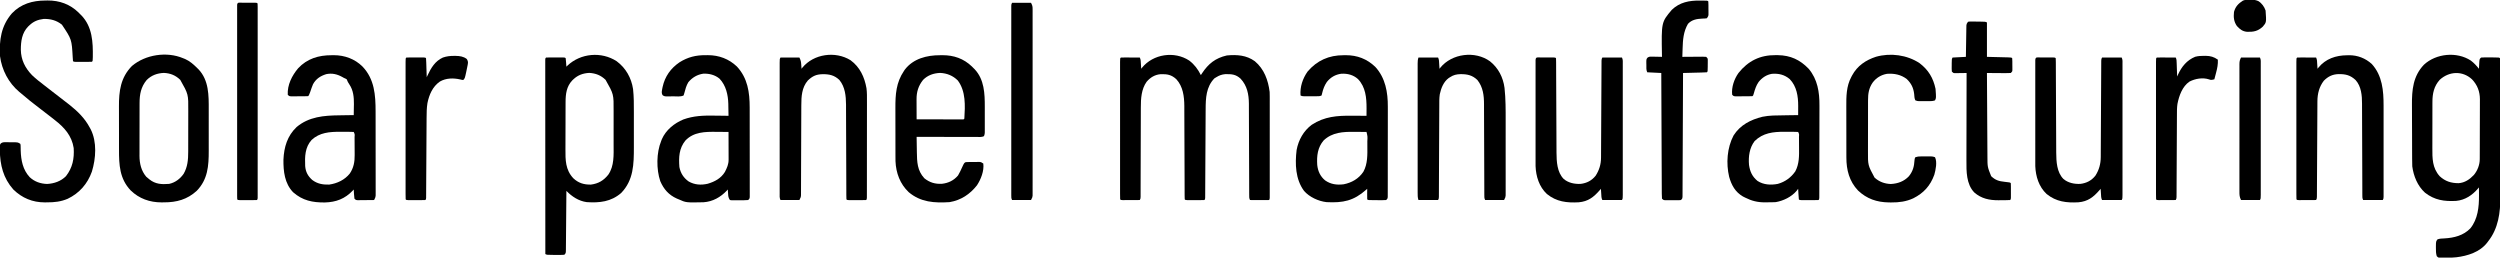 <?xml version="1.0" encoding="UTF-8"?>
<svg version="1.1" xmlns="http://www.w3.org/2000/svg" width="3562" height="367">
<path d="M0 0 C7.51 5.72 12.411 12.361 16.625 20.75 C17.182 19.893 17.739 19.036 18.312 18.152 C27.278 4.599 37.282 -3.506 53.625 -7.25 C67.978 -8.6 81.546 -7.69 93.535 1.004 C106.776 12.067 112.541 27.965 114.625 44.75 C114.711 46.963 114.751 49.179 114.752 51.394 C114.755 52.689 114.758 53.985 114.761 55.319 C114.759 56.738 114.757 58.156 114.754 59.574 C114.756 61.081 114.758 62.587 114.76 64.094 C114.764 68.17 114.763 72.246 114.759 76.322 C114.757 80.588 114.759 84.855 114.761 89.121 C114.763 96.278 114.76 103.435 114.755 110.592 C114.75 118.876 114.752 127.159 114.757 135.443 C114.762 142.555 114.762 149.667 114.76 156.779 C114.758 161.027 114.758 165.275 114.761 169.523 C114.764 173.511 114.762 177.498 114.756 181.486 C114.755 182.953 114.755 184.42 114.758 185.887 C114.76 187.881 114.756 189.874 114.752 191.868 C114.751 193.546 114.751 193.546 114.751 195.257 C114.625 197.75 114.625 197.75 113.625 198.75 C111.625 198.838 109.623 198.857 107.621 198.848 C106.406 198.844 105.191 198.841 103.939 198.838 C102.66 198.83 101.381 198.821 100.062 198.812 C98.779 198.808 97.496 198.803 96.174 198.799 C92.991 198.787 89.808 198.771 86.625 198.75 C85.289 196.079 85.494 194.04 85.487 191.048 C85.482 189.834 85.476 188.62 85.47 187.369 C85.469 186.016 85.468 184.664 85.467 183.311 C85.463 181.892 85.457 180.473 85.452 179.053 C85.441 175.991 85.432 172.929 85.426 169.867 C85.415 165.016 85.395 160.165 85.373 155.314 C85.311 141.517 85.257 127.72 85.224 113.923 C85.205 106.308 85.176 98.692 85.136 91.077 C85.115 87.05 85.099 83.023 85.097 78.996 C85.095 75.199 85.079 71.402 85.052 67.605 C85.042 65.566 85.046 63.526 85.051 61.486 C84.931 48.119 82.588 35.904 73.25 25.875 C66.39 19.584 60.441 19.205 51.297 19.395 C46.396 19.869 42.773 21.154 38.625 23.75 C37.295 24.554 37.295 24.554 35.938 25.375 C24.026 37.608 23.487 53.607 23.436 69.677 C23.428 71.076 23.419 72.475 23.41 73.873 C23.392 76.87 23.377 79.866 23.365 82.863 C23.344 87.598 23.317 92.333 23.288 97.068 C23.223 107.964 23.167 118.859 23.112 129.755 C23.061 139.763 23.008 149.771 22.947 159.779 C22.919 164.49 22.895 169.201 22.876 173.913 C22.862 176.833 22.845 179.754 22.826 182.674 C22.815 184.684 22.808 186.693 22.802 188.703 C22.793 189.888 22.785 191.072 22.776 192.293 C22.771 193.329 22.766 194.364 22.761 195.432 C22.625 197.75 22.625 197.75 21.625 198.75 C19.637 198.85 17.646 198.881 15.656 198.883 C14.446 198.884 13.235 198.885 11.988 198.887 C10.713 198.883 9.439 198.879 8.125 198.875 C6.213 198.881 6.213 198.881 4.262 198.887 C2.446 198.885 2.446 198.885 0.594 198.883 C-0.526 198.882 -1.645 198.881 -2.799 198.879 C-5.375 198.75 -5.375 198.75 -6.375 197.75 C-6.477 195.921 -6.509 194.089 -6.513 192.257 C-6.518 191.064 -6.524 189.872 -6.53 188.643 C-6.531 187.308 -6.532 185.974 -6.533 184.64 C-6.537 183.244 -6.543 181.848 -6.548 180.451 C-6.559 177.436 -6.568 174.42 -6.574 171.404 C-6.585 166.624 -6.605 161.844 -6.627 157.064 C-6.689 143.468 -6.743 129.871 -6.776 116.275 C-6.795 108.772 -6.824 101.27 -6.864 93.767 C-6.885 89.801 -6.901 85.834 -6.903 81.868 C-6.905 78.124 -6.921 74.381 -6.948 70.637 C-6.958 68.631 -6.954 66.625 -6.949 64.619 C-7.072 51.058 -8.824 36.952 -18.367 26.586 C-25.329 20.202 -31.298 19.193 -40.637 19.434 C-48.903 20.133 -55.331 23.996 -60.711 30.32 C-68.156 40.743 -68.968 54.397 -68.905 66.732 C-68.912 68.159 -68.921 69.587 -68.931 71.014 C-68.955 74.838 -68.954 78.661 -68.95 82.485 C-68.949 86.502 -68.972 90.52 -68.992 94.537 C-69.027 102.124 -69.044 109.711 -69.052 117.298 C-69.065 128.461 -69.103 139.623 -69.146 150.786 C-69.149 151.605 -69.152 152.424 -69.156 153.267 C-69.162 154.899 -69.168 156.53 -69.175 158.162 C-69.193 162.939 -69.204 167.716 -69.209 172.494 C-69.213 175.452 -69.22 178.411 -69.229 181.37 C-69.232 182.745 -69.233 184.119 -69.232 185.494 C-69.232 187.365 -69.237 189.235 -69.244 191.106 C-69.245 192.154 -69.246 193.202 -69.248 194.281 C-69.375 196.75 -69.375 196.75 -70.375 198.75 C-74.854 198.779 -79.333 198.797 -83.812 198.812 C-85.092 198.821 -86.371 198.829 -87.689 198.838 C-88.904 198.841 -90.119 198.844 -91.371 198.848 C-93.06 198.856 -93.06 198.856 -94.783 198.864 C-97.375 198.75 -97.375 198.75 -98.375 197.75 C-98.475 195.16 -98.509 192.596 -98.502 190.006 C-98.504 189.185 -98.505 188.364 -98.507 187.518 C-98.511 184.746 -98.508 181.973 -98.504 179.201 C-98.506 177.222 -98.508 175.244 -98.51 173.265 C-98.514 167.874 -98.512 162.484 -98.509 157.094 C-98.507 151.466 -98.509 145.838 -98.511 140.211 C-98.513 130.758 -98.51 121.306 -98.505 111.853 C-98.5 100.908 -98.502 89.962 -98.507 79.016 C-98.512 69.637 -98.512 60.258 -98.51 50.879 C-98.508 45.269 -98.508 39.659 -98.511 34.05 C-98.514 28.777 -98.512 23.504 -98.506 18.232 C-98.505 16.29 -98.505 14.349 -98.508 12.408 C-98.51 9.77 -98.507 7.132 -98.502 4.494 C-98.505 3.327 -98.505 3.327 -98.509 2.135 C-98.489 -3.136 -98.489 -3.136 -97.375 -4.25 C-95.375 -4.338 -93.373 -4.357 -91.371 -4.348 C-90.156 -4.344 -88.941 -4.341 -87.689 -4.338 C-86.41 -4.33 -85.131 -4.321 -83.812 -4.312 C-82.529 -4.308 -81.246 -4.303 -79.924 -4.299 C-76.741 -4.287 -73.558 -4.271 -70.375 -4.25 C-68.894 -1.288 -69.022 1.585 -68.812 4.875 C-68.687 6.797 -68.687 6.797 -68.559 8.758 C-68.498 9.745 -68.437 10.733 -68.375 11.75 C-67.997 11.254 -67.62 10.757 -67.23 10.246 C-51.347 -9.357 -21.131 -13.844 0 0 Z " fill="#000000" transform="translate(1694.375,86.25)"/>
<path d="M0 0 C4.506 3.394 8.152 7.322 11.625 11.75 C11.698 10.269 11.698 10.269 11.773 8.758 C11.848 7.476 11.923 6.195 12 4.875 C12.07 3.599 12.139 2.323 12.211 1.008 C12.625 -2.25 12.625 -2.25 14.625 -4.25 C17.223 -4.493 17.223 -4.493 20.473 -4.48 C21.635 -4.479 22.797 -4.477 23.994 -4.475 C25.213 -4.462 26.432 -4.45 27.688 -4.438 C29.522 -4.437 29.522 -4.437 31.393 -4.436 C40.485 -4.39 40.485 -4.39 41.625 -3.25 C41.732 -0.513 41.773 2.198 41.772 4.936 C41.776 5.805 41.78 6.673 41.783 7.569 C41.794 10.504 41.798 13.439 41.802 16.374 C41.808 18.47 41.815 20.566 41.822 22.662 C41.843 29.573 41.853 36.484 41.863 43.395 C41.867 45.775 41.871 48.156 41.876 50.537 C41.895 61.738 41.909 72.939 41.917 84.14 C41.927 97.043 41.953 109.945 41.994 122.848 C42.024 132.831 42.039 142.814 42.042 152.798 C42.044 158.753 42.053 164.708 42.078 170.664 C42.102 176.284 42.106 181.903 42.096 187.523 C42.095 189.571 42.101 191.619 42.115 193.666 C42.261 216.45 39.29 239.393 24.625 257.75 C23.919 258.699 23.919 258.699 23.199 259.668 C12.778 272.966 -4.414 278.327 -20.59 280.305 C-25.807 280.845 -31.008 281.044 -36.25 281.125 C-37.186 281.162 -38.122 281.2 -39.086 281.238 C-45.764 281.325 -45.764 281.325 -48.488 278.762 C-49.65 274.816 -49.775 271.279 -49.688 267.188 C-49.691 266.433 -49.694 265.678 -49.697 264.9 C-49.628 257.711 -49.628 257.711 -47.375 254.75 C-43.985 253.62 -41.197 253.569 -37.625 253.438 C-23.865 252.676 -10.358 249.319 -0.562 239.062 C10.036 225.92 11.813 208.569 11.688 192.312 C11.683 191.199 11.678 190.086 11.674 188.939 C11.662 186.21 11.646 183.48 11.625 180.75 C10.957 181.551 10.957 181.551 10.276 182.368 C2.216 191.843 -8.163 198.827 -20.845 199.973 C-37.631 200.932 -51.693 198.922 -65.266 188.266 C-75.883 178.604 -81.488 164.734 -83.375 150.75 C-83.532 147.273 -83.542 143.798 -83.552 140.317 C-83.559 139.279 -83.565 138.24 -83.572 137.17 C-83.592 133.741 -83.603 130.312 -83.613 126.883 C-83.617 125.706 -83.621 124.529 -83.626 123.316 C-83.646 117.079 -83.661 110.843 -83.67 104.606 C-83.681 98.2 -83.716 91.795 -83.755 85.389 C-83.782 80.433 -83.79 75.478 -83.793 70.522 C-83.798 68.163 -83.81 65.804 -83.828 63.445 C-83.987 42.04 -82.324 22.213 -66.727 5.938 C-49.404 -10.176 -19.907 -12.984 0 0 Z M-44.199 27.418 C-52.455 36.506 -54.686 47.15 -54.65 59.118 C-54.655 60.008 -54.66 60.897 -54.665 61.813 C-54.679 64.725 -54.678 67.638 -54.676 70.551 C-54.68 72.594 -54.684 74.638 -54.689 76.681 C-54.696 80.955 -54.696 85.229 -54.691 89.504 C-54.685 94.954 -54.702 100.404 -54.725 105.854 C-54.74 110.072 -54.741 114.291 -54.738 118.509 C-54.738 120.517 -54.743 122.525 -54.753 124.533 C-54.819 139.466 -54.849 153.022 -44.375 164.75 C-36.468 172.098 -28.076 174.722 -17.375 174.75 C-8.423 174.095 -1.628 169.389 4.438 163 C9.533 156.852 12.731 148.677 12.765 140.654 C12.771 139.847 12.777 139.039 12.783 138.208 C12.784 137.331 12.785 136.454 12.786 135.55 C12.791 134.62 12.796 133.689 12.801 132.73 C12.816 129.651 12.823 126.572 12.828 123.492 C12.834 121.347 12.84 119.202 12.845 117.057 C12.856 112.556 12.862 108.055 12.865 103.555 C12.871 97.805 12.895 92.055 12.923 86.306 C12.942 81.872 12.947 77.438 12.949 73.005 C12.952 70.886 12.96 68.768 12.973 66.649 C12.99 63.675 12.988 60.701 12.981 57.726 C12.991 56.861 13 55.997 13.009 55.106 C12.935 44.045 9.359 34.752 1.703 26.738 C-11.799 14.257 -30.824 15.188 -44.199 27.418 Z " fill="#000000" transform="translate(3520.375,86.25)"/>
<path d="M0 0 C13.03 9.696 20.933 23.733 23.336 39.738 C24.545 50.658 24.483 61.579 24.469 72.547 C24.469 74.445 24.47 76.344 24.472 78.242 C24.473 82.202 24.471 86.161 24.466 90.12 C24.461 95.158 24.464 100.195 24.47 105.232 C24.474 109.147 24.472 113.062 24.47 116.976 C24.469 118.832 24.47 120.688 24.472 122.543 C24.496 146.462 24.119 169.447 6.336 187.738 C-8.08 200.206 -24.386 201.946 -42.664 200.738 C-54.171 199.195 -63.68 192.842 -71.664 184.738 C-71.672 185.849 -71.68 186.959 -71.689 188.104 C-71.766 198.552 -71.854 208.999 -71.952 219.447 C-72.002 224.819 -72.048 230.191 -72.086 235.562 C-72.123 240.743 -72.169 245.924 -72.222 251.104 C-72.241 253.084 -72.256 255.064 -72.267 257.044 C-72.284 259.81 -72.313 262.576 -72.345 265.341 C-72.347 266.166 -72.35 266.991 -72.352 267.841 C-72.436 273.51 -72.436 273.51 -74.664 275.738 C-77.154 275.981 -77.154 275.981 -80.258 275.969 C-81.37 275.967 -82.483 275.965 -83.629 275.963 C-84.796 275.951 -85.962 275.938 -87.164 275.926 C-88.914 275.925 -88.914 275.925 -90.699 275.924 C-99.384 275.879 -99.384 275.879 -101.664 274.738 C-101.687 239.212 -101.705 203.686 -101.715 168.16 C-101.716 163.971 -101.718 159.781 -101.719 155.592 C-101.719 154.757 -101.72 153.923 -101.72 153.064 C-101.724 139.54 -101.732 126.016 -101.741 112.492 C-101.751 98.625 -101.756 84.759 -101.758 70.893 C-101.76 62.329 -101.764 53.766 -101.772 45.203 C-101.777 39.339 -101.779 33.474 -101.778 27.61 C-101.777 24.222 -101.778 20.834 -101.783 17.445 C-101.788 13.78 -101.787 10.115 -101.784 6.45 C-101.787 5.368 -101.79 4.285 -101.793 3.17 C-101.791 2.196 -101.789 1.222 -101.787 0.219 C-101.787 -0.629 -101.788 -1.476 -101.788 -2.349 C-101.664 -4.262 -101.664 -4.262 -100.664 -5.262 C-98.676 -5.362 -96.685 -5.393 -94.695 -5.395 C-93.485 -5.396 -92.274 -5.397 -91.027 -5.398 C-89.752 -5.395 -88.478 -5.391 -87.164 -5.387 C-85.252 -5.393 -85.252 -5.393 -83.301 -5.398 C-81.485 -5.397 -81.485 -5.397 -79.633 -5.395 C-78.513 -5.393 -77.394 -5.392 -76.24 -5.391 C-73.664 -5.262 -73.664 -5.262 -72.664 -4.262 C-72.43 -2.246 -72.251 -0.223 -72.102 1.801 C-71.976 3.458 -71.976 3.458 -71.848 5.148 C-71.787 6.003 -71.726 6.858 -71.664 7.738 C-71.154 7.23 -70.643 6.723 -70.117 6.199 C-51.407 -11.515 -21.703 -14.153 0 0 Z M-61.664 25.738 C-62.218 26.264 -62.773 26.79 -63.344 27.332 C-71.46 35.892 -72.81 46.643 -72.825 57.95 C-72.83 58.858 -72.835 59.766 -72.84 60.702 C-72.855 63.696 -72.862 66.69 -72.867 69.684 C-72.873 71.776 -72.879 73.869 -72.884 75.961 C-72.895 80.348 -72.901 84.734 -72.904 89.12 C-72.91 94.715 -72.934 100.309 -72.962 105.904 C-72.981 110.228 -72.986 114.552 -72.988 118.876 C-72.991 120.937 -72.999 122.998 -73.012 125.059 C-73.105 140.719 -73.109 154.707 -61.777 166.742 C-54.507 173.584 -46.607 175.937 -36.664 175.738 C-26.043 174.355 -18.633 169.935 -11.977 161.633 C-3.334 149.158 -4.36 133.29 -4.398 118.77 C-4.397 116.958 -4.395 115.147 -4.393 113.336 C-4.39 109.561 -4.394 105.786 -4.403 102.01 C-4.415 97.206 -4.408 92.402 -4.396 87.598 C-4.389 83.864 -4.391 80.13 -4.396 76.397 C-4.398 74.627 -4.396 72.857 -4.391 71.087 C-4.24 46.945 -4.24 46.945 -15.828 26.523 C-22.486 20.05 -29.776 17.136 -39.168 16.594 C-47.942 17.102 -55.29 19.679 -61.664 25.738 Z " fill="#000000" transform="translate(878.664,87.262)"/>
<path d="M0 0 C1.117 -0.021 2.234 -0.041 3.385 -0.062 C20.12 -0.14 35.156 5.223 47.266 17.016 C48.341 18.122 48.341 18.122 49.438 19.25 C50.072 19.864 50.706 20.477 51.359 21.109 C67.099 37.406 68.002 59.335 67.676 80.625 C67.571 86.117 67.571 86.117 66.438 87.25 C64.523 87.35 62.605 87.381 60.688 87.383 C59.522 87.384 58.357 87.385 57.156 87.387 C55.929 87.383 54.702 87.379 53.438 87.375 C51.597 87.381 51.597 87.381 49.719 87.387 C48.553 87.385 47.388 87.384 46.188 87.383 C45.11 87.382 44.032 87.381 42.922 87.379 C40.438 87.25 40.438 87.25 39.438 86.25 C39.257 84.478 39.137 82.7 39.043 80.922 C37.614 55.293 37.614 55.293 23.688 34.438 C16.039 28.194 7.223 25.953 -2.562 26.25 C-10.597 27.287 -16.683 29.662 -22.562 35.25 C-23.19 35.838 -23.818 36.426 -24.465 37.031 C-33.309 46.156 -34.866 57.957 -34.877 70.166 C-34.634 84.512 -28.845 95.985 -19 106.25 C-13.515 111.496 -7.598 116.115 -1.571 120.712 C1.361 122.957 4.269 125.231 7.179 127.502 C12.69 131.801 18.211 136.085 23.763 140.329 C26.329 142.293 28.884 144.27 31.438 146.25 C32.357 146.962 33.276 147.673 34.223 148.406 C46.168 157.894 56.243 167.68 63.438 181.25 C64.064 182.383 64.064 182.383 64.703 183.539 C73.764 201.594 72.097 224.975 66.371 243.746 C60.143 261.198 48.612 274.461 31.836 282.496 C22.152 286.589 13.093 287.593 2.625 287.562 C0.977 287.587 0.977 287.587 -0.705 287.611 C-18.147 287.622 -33.054 281.458 -45.562 269.25 C-59.972 253.022 -64.452 234.42 -64.812 213.312 C-64.834 212.566 -64.856 211.819 -64.878 211.05 C-64.91 205.746 -64.91 205.746 -63.368 203.544 C-60.933 201.799 -59.323 201.877 -56.344 201.887 C-54.822 201.888 -54.822 201.888 -53.27 201.889 C-52.211 201.905 -51.153 201.921 -50.062 201.938 C-49.004 201.934 -47.946 201.931 -46.855 201.928 C-38.963 201.983 -38.963 201.983 -35.562 204.25 C-35.178 206.123 -35.178 206.123 -35.156 208.398 C-35.137 209.233 -35.117 210.068 -35.097 210.928 C-35.08 212.263 -35.08 212.263 -35.062 213.625 C-34.609 227.645 -32.096 241.083 -22.207 251.723 C-15.301 258.136 -6.871 261.05 2.523 261.348 C12.62 260.816 22.2 257.518 29.438 250.25 C38.873 238.048 41.328 225.451 40.438 210.25 C37.765 192.678 27.13 180.786 13.438 170.25 C11.872 169.006 10.306 167.762 8.74 166.517 C3.094 162.043 -2.63 157.676 -8.376 153.331 C-17.339 146.547 -26.098 139.645 -34.562 132.25 C-35.877 131.171 -35.877 131.171 -37.219 130.07 C-52.413 117.268 -61.961 98.91 -64.562 79.25 C-65.822 56.347 -63.007 36.164 -47.562 18.25 C-34.593 4.7 -18.232 0.082 0 0 Z " fill="#000000" transform="translate(64.562,0.75)"/>
<path d="M0 0 C1.06 -0.016 2.119 -0.032 3.211 -0.049 C18.563 -0.058 33.176 5.228 44.125 16.125 C61.209 34.011 62.779 56.668 62.77 80.323 C62.773 81.658 62.777 82.994 62.78 84.329 C62.789 87.907 62.792 91.485 62.792 95.063 C62.793 97.302 62.795 99.542 62.798 101.782 C62.807 109.606 62.811 117.43 62.81 125.254 C62.81 132.536 62.82 139.817 62.836 147.098 C62.849 153.371 62.854 159.644 62.854 165.917 C62.854 169.655 62.856 173.393 62.867 177.131 C62.878 181.286 62.874 185.441 62.868 189.596 C62.874 190.832 62.879 192.067 62.885 193.34 C62.881 194.469 62.877 195.599 62.872 196.763 C62.873 197.744 62.873 198.725 62.874 199.735 C62.617 202.394 61.981 204.035 60.625 206.312 C56.333 206.37 52.042 206.406 47.75 206.438 C46.527 206.454 45.303 206.471 44.043 206.488 C42.293 206.498 42.293 206.498 40.508 206.508 C39.429 206.518 38.35 206.529 37.239 206.54 C34.625 206.312 34.625 206.312 32.625 204.312 C32.211 201.273 32.211 201.273 32 197.688 C31.925 196.499 31.85 195.31 31.773 194.086 C31.7 192.713 31.7 192.713 31.625 191.312 C31.164 191.82 30.702 192.328 30.227 192.852 C19.079 204.616 6.448 209.338 -9.571 209.786 C-26.988 209.927 -41.277 207.118 -54.789 195.18 C-66.885 182.54 -68.704 165.468 -68.527 148.738 C-67.733 130.887 -62.983 114.858 -49.785 102.344 C-32.23 87.549 -10.896 85.877 11 85.625 C13.008 85.592 15.016 85.557 17.023 85.521 C21.891 85.437 26.758 85.37 31.625 85.312 C31.714 81.229 31.766 77.146 31.812 73.062 C31.838 71.923 31.863 70.783 31.889 69.609 C31.972 59.842 31.097 50.061 25.5 41.75 C23.8 39.175 22.607 37.259 21.625 34.312 C19.811 33.22 19.811 33.22 17.625 32.312 C16.902 31.899 16.179 31.485 15.434 31.059 C8.077 26.999 0.863 25.228 -7.5 26.938 C-15.828 29.532 -22.112 33.582 -26.375 41.312 C-27.909 44.923 -29.15 48.589 -30.375 52.312 C-32.198 57.136 -32.198 57.136 -33.375 58.312 C-37.848 58.566 -42.333 58.498 -46.812 58.5 C-48.079 58.512 -49.346 58.524 -50.65 58.537 C-51.858 58.539 -53.065 58.541 -54.309 58.543 C-55.98 58.549 -55.98 58.549 -57.685 58.555 C-60.375 58.312 -60.375 58.312 -62.375 56.312 C-63.128 42.3 -56.381 29.076 -47.625 18.625 C-34.791 4.843 -18.315 -0.055 0 0 Z M-28.375 120.688 C-37.901 131.21 -38.151 144.426 -37.562 157.878 C-36.925 166.181 -33.719 172.133 -27.562 177.656 C-20.232 183.207 -12.489 184.579 -3.375 184.312 C8.003 182.735 18.816 177.621 26.062 168.504 C31.526 160.422 33.09 151.782 32.953 142.184 C32.95 140.81 32.95 140.81 32.947 139.409 C32.941 137.495 32.927 135.582 32.906 133.669 C32.875 130.726 32.865 127.784 32.859 124.842 C32.85 122.977 32.84 121.111 32.828 119.246 C32.824 118.364 32.82 117.482 32.815 116.573 C33.159 112.626 33.159 112.626 31.625 109.312 C27.266 109.091 22.901 109.127 18.537 109.127 C16.36 109.125 14.183 109.107 12.006 109.088 C-2.758 109.026 -17.03 110.117 -28.375 120.688 Z " fill="#000000" transform="translate(472.375,78.688)"/>
<path d="M0 0 C1.038 -0.012 2.075 -0.023 3.145 -0.035 C18.948 0.024 32.976 5.236 44.508 16.219 C59.797 32.767 62.653 52.911 62.645 74.584 C62.648 76.001 62.652 77.417 62.655 78.834 C62.664 82.656 62.667 86.478 62.667 90.299 C62.668 92.688 62.67 95.077 62.673 97.465 C62.682 105.799 62.686 114.133 62.685 122.468 C62.685 130.238 62.695 138.008 62.711 145.779 C62.724 152.456 62.729 159.134 62.729 165.812 C62.729 169.798 62.731 173.784 62.742 177.77 C62.752 181.511 62.752 185.251 62.745 188.992 C62.743 190.366 62.746 191.741 62.752 193.116 C62.76 194.987 62.754 196.857 62.747 198.728 C62.748 199.777 62.748 200.825 62.749 201.905 C62.5 204.375 62.5 204.375 60.5 206.375 C56.184 206.834 51.837 206.699 47.5 206.688 C45.679 206.712 45.679 206.712 43.82 206.736 C42.663 206.737 41.505 206.738 40.312 206.738 C38.713 206.743 38.713 206.743 37.082 206.747 C36.23 206.624 35.378 206.502 34.5 206.375 C32.23 202.971 32.135 201.21 31.875 197.188 C31.8 196.101 31.725 195.014 31.648 193.895 C31.599 193.063 31.55 192.232 31.5 191.375 C31.039 191.883 30.577 192.391 30.102 192.914 C21.139 202.373 10.035 208.673 -3.156 209.552 C-28.038 210.088 -28.038 210.088 -38.5 205.375 C-39.383 205.013 -40.266 204.651 -41.176 204.277 C-52.696 199.12 -59.837 190.899 -64.754 179.457 C-70.479 162.44 -70.298 139.035 -63.5 122.375 C-63.149 121.466 -62.799 120.557 -62.438 119.621 C-56.681 106.53 -44.851 96.979 -31.838 91.584 C-17.327 86.329 -3.143 85.852 12.125 86.125 C14.115 86.145 16.104 86.163 18.094 86.18 C22.896 86.223 27.698 86.292 32.5 86.375 C32.447 81.978 32.352 77.583 32.25 73.188 C32.236 71.961 32.222 70.734 32.207 69.471 C31.864 56.462 28.962 43.272 19.758 33.531 C13.262 28.033 4.792 25.938 -3.625 26.375 C-12.236 27.7 -19.164 31.846 -24.746 38.488 C-27.698 43.347 -29.052 48.631 -30.492 54.094 C-30.825 55.177 -31.157 56.259 -31.5 57.375 C-35.843 59.546 -41.667 58.605 -46.438 58.625 C-47.643 58.646 -48.849 58.666 -50.092 58.688 C-51.246 58.693 -52.401 58.698 -53.59 58.703 C-54.651 58.712 -55.711 58.722 -56.804 58.731 C-59.5 58.375 -59.5 58.375 -61.365 57.033 C-63.734 53.571 -62.079 49.16 -61.414 45.273 C-58.16 30.277 -49.851 18.648 -37.25 10.09 C-25.41 2.707 -13.941 -0.156 0 0 Z M-29 121.688 C-38.042 132.835 -38.562 145.58 -37.5 159.375 C-35.844 168.083 -31.523 174.829 -24.281 179.941 C-15.766 184.794 -6.638 185.345 2.812 183.188 C12.878 180.229 21.72 175.544 27.367 166.328 C30.344 160.489 32.632 155.482 32.614 148.882 C32.613 148.001 32.613 147.121 32.613 146.213 C32.608 145.272 32.603 144.33 32.598 143.359 C32.596 142.388 32.595 141.417 32.593 140.417 C32.588 137.32 32.575 134.222 32.562 131.125 C32.557 129.023 32.553 126.922 32.549 124.82 C32.538 119.672 32.521 114.523 32.5 109.375 C28.181 109.325 23.862 109.289 19.542 109.265 C18.079 109.255 16.616 109.242 15.153 109.224 C-0.856 109.037 -17.224 109.237 -29 121.688 Z " fill="#000000" transform="translate(1005.5,78.625)"/>
<path d="M0 0 C1.143 0.008 2.286 0.015 3.463 0.023 C21.332 0.371 34.748 6.516 47.188 19.438 C59.854 34.445 62.679 52.783 62.544 71.802 C62.545 73.271 62.547 74.739 62.55 76.208 C62.555 80.143 62.542 84.078 62.525 88.013 C62.509 92.146 62.511 96.278 62.51 100.411 C62.506 107.332 62.491 114.253 62.469 121.174 C62.44 130.066 62.43 138.959 62.425 147.851 C62.421 155.506 62.409 163.161 62.395 170.817 C62.391 173.276 62.388 175.736 62.385 178.196 C62.38 182.046 62.37 185.895 62.355 189.745 C62.351 191.16 62.348 192.576 62.347 193.991 C62.345 195.915 62.337 197.838 62.328 199.762 C62.325 200.84 62.322 201.918 62.319 203.029 C62.188 205.438 62.188 205.438 61.188 206.438 C59.2 206.537 57.209 206.568 55.219 206.57 C54.008 206.572 52.798 206.573 51.551 206.574 C50.276 206.57 49.001 206.566 47.688 206.562 C45.775 206.568 45.775 206.568 43.824 206.574 C42.009 206.572 42.009 206.572 40.156 206.57 C39.037 206.569 37.917 206.568 36.764 206.567 C34.188 206.438 34.188 206.438 33.188 205.438 C32.951 202.912 32.766 200.406 32.625 197.875 C32.56 196.809 32.56 196.809 32.494 195.721 C32.388 193.96 32.287 192.199 32.188 190.438 C31.424 191.448 30.661 192.459 29.875 193.5 C22.527 202.041 11.205 207.534 0.188 209.438 C-3.852 209.68 -7.892 209.669 -11.938 209.688 C-13.554 209.718 -13.554 209.718 -15.203 209.75 C-25.396 209.799 -34.066 207.681 -43.125 203.062 C-44.821 202.216 -44.821 202.216 -46.551 201.352 C-57.489 194.933 -62.663 185.462 -66.086 173.48 C-70.661 154.32 -69.118 131.952 -59.812 114.438 C-50.306 99.426 -35.44 91.986 -18.734 87.816 C-8.731 85.747 1.384 85.867 11.562 85.75 C13.57 85.717 15.578 85.682 17.586 85.646 C22.453 85.562 27.32 85.495 32.188 85.438 C32.208 82.074 32.22 78.711 32.23 75.348 C32.236 74.401 32.242 73.454 32.248 72.479 C32.281 58.655 30.205 44.506 20.191 34.125 C12.711 27.826 4.436 25.866 -5.191 26.625 C-12.986 27.926 -19.299 32.181 -24.188 38.312 C-27.632 43.308 -29.308 48.59 -30.938 54.375 C-31.812 57.438 -31.812 57.438 -32.812 58.438 C-37.286 58.691 -41.77 58.623 -46.25 58.625 C-47.517 58.637 -48.783 58.649 -50.088 58.662 C-51.295 58.664 -52.502 58.666 -53.746 58.668 C-55.418 58.674 -55.418 58.674 -57.123 58.68 C-59.812 58.438 -59.812 58.438 -61.812 56.438 C-63.032 45.868 -58.94 34.013 -52.812 25.438 C-39.145 8.227 -21.992 -0.204 0 0 Z M-29.812 122.438 C-37.224 132.024 -38.833 144.682 -37.812 156.438 C-36.412 166.02 -33.216 173.044 -25.688 179.25 C-17.056 184.834 -6.653 185.341 3.188 183.438 C13.607 180.531 21.909 174.505 28.125 165.625 C33.786 155.009 33.607 143.623 33.469 131.925 C33.437 129.217 33.428 126.51 33.422 123.803 C33.413 122.083 33.402 120.364 33.391 118.645 C33.386 117.834 33.382 117.024 33.378 116.189 C33.676 112.511 33.676 112.511 32.188 109.438 C27.829 109.216 23.463 109.252 19.099 109.252 C16.922 109.25 14.745 109.232 12.568 109.213 C-3.43 109.147 -17.91 110.766 -29.812 122.438 Z " fill="#000000" transform="translate(2529.812,78.562)"/>
<path d="M0 0 C1.056 -0.016 2.111 -0.032 3.199 -0.049 C19.545 -0.059 33.459 5.237 45.277 16.613 C59.748 32.409 63.244 52.811 63.122 73.5 C63.125 74.937 63.128 76.375 63.133 77.812 C63.143 81.658 63.133 85.504 63.12 89.351 C63.109 93.393 63.113 97.436 63.115 101.479 C63.116 108.249 63.105 115.018 63.086 121.788 C63.065 129.615 63.062 137.443 63.068 145.271 C63.073 152.823 63.068 160.375 63.057 167.927 C63.052 171.135 63.051 174.343 63.053 177.551 C63.055 181.316 63.047 185.08 63.031 188.844 C63.027 190.227 63.026 191.61 63.029 192.993 C63.032 194.874 63.022 196.756 63.011 198.637 C63.008 200.218 63.008 200.218 63.004 201.831 C62.75 204.312 62.75 204.312 60.75 206.312 C58.152 206.555 58.152 206.555 54.902 206.543 C53.74 206.541 52.578 206.539 51.381 206.537 C50.162 206.525 48.943 206.513 47.688 206.5 C45.853 206.499 45.853 206.499 43.982 206.498 C34.89 206.453 34.89 206.453 33.75 205.312 C33.677 202.782 33.658 200.279 33.688 197.75 C33.692 197.039 33.697 196.328 33.701 195.596 C33.713 193.835 33.731 192.074 33.75 190.312 C33.265 190.748 32.781 191.184 32.281 191.633 C14.456 207.47 -0.605 210.56 -24.25 209.312 C-35.694 208.009 -48.587 202.124 -56.25 193.312 C-68.557 176.674 -69.237 154.858 -66.824 134.984 C-64.175 120.746 -56.953 107.797 -45.277 99.098 C-27.058 87.21 -9.082 86.005 11.938 86.188 C13.959 86.198 15.98 86.207 18.002 86.215 C22.918 86.237 27.834 86.271 32.75 86.312 C32.769 83.487 32.782 80.662 32.793 77.836 C32.799 77.048 32.804 76.259 32.81 75.447 C32.853 60.47 31.441 45.21 20.559 33.93 C13.815 27.899 5.728 25.896 -3.25 26.375 C-11.759 27.55 -18.445 31.456 -23.785 38.141 C-27.076 43.02 -29.04 48.104 -30.375 53.812 C-30.664 54.968 -30.953 56.123 -31.25 57.312 C-33.943 58.659 -36.051 58.442 -39.062 58.445 C-40.22 58.447 -41.378 58.448 -42.57 58.449 C-43.785 58.445 -44.999 58.441 -46.25 58.438 C-48.071 58.443 -48.071 58.443 -49.93 58.449 C-51.666 58.447 -51.666 58.447 -53.438 58.445 C-54.504 58.444 -55.57 58.443 -56.668 58.442 C-59.25 58.312 -59.25 58.312 -61.25 57.312 C-62.239 45.144 -58.208 33.267 -51.25 23.312 C-37.738 7.417 -20.676 -0.062 0 0 Z M-28.25 121.312 C-36.949 131.389 -38.277 143.46 -37.457 156.288 C-36.555 165.11 -33.097 172.624 -26.25 178.312 C-18.2 183.981 -9.526 185.077 0.117 183.902 C11.678 181.631 21.558 176.003 28.219 166.137 C34.482 155.013 34.063 141.688 33.956 129.267 C33.937 127.023 33.935 124.779 33.936 122.535 C34.324 115.718 34.324 115.718 32.75 109.312 C28.412 109.262 24.075 109.226 19.737 109.203 C18.267 109.193 16.797 109.179 15.327 109.162 C-0.633 108.977 -16.058 109.789 -28.25 121.312 Z " fill="#000000" transform="translate(1914.25,78.688)"/>
<path d="M0 0 C1.147 -0.016 2.293 -0.032 3.475 -0.049 C19.76 -0.058 33.674 4.722 45.508 16.102 C46.587 17.196 46.587 17.196 47.688 18.312 C48.262 18.877 48.837 19.442 49.43 20.023 C63.183 34.632 63.857 54.757 63.82 73.633 C63.821 74.739 63.822 75.846 63.823 76.986 C63.824 79.297 63.822 81.607 63.818 83.918 C63.812 87.464 63.818 91.009 63.824 94.555 C63.824 96.81 63.822 99.065 63.82 101.32 C63.822 102.38 63.824 103.439 63.826 104.53 C63.822 105.999 63.822 105.999 63.817 107.497 C63.816 108.357 63.815 109.217 63.814 110.103 C63.688 112.312 63.688 112.312 62.688 115.312 C59.326 116.993 55.528 116.441 51.832 116.426 C50.914 116.426 49.997 116.426 49.052 116.426 C46.011 116.426 42.971 116.418 39.93 116.41 C37.825 116.408 35.72 116.407 33.616 116.406 C28.069 116.402 22.522 116.392 16.975 116.381 C11.318 116.371 5.661 116.366 0.004 116.361 C-11.102 116.351 -22.207 116.334 -33.312 116.312 C-33.243 121.684 -33.155 127.055 -33.05 132.426 C-33.017 134.249 -32.989 136.072 -32.966 137.896 C-32.784 152.067 -32.41 164.324 -22.312 175.312 C-14.671 181.426 -6.978 183.665 2.688 183.188 C11.927 182.156 19.624 178.489 25.688 171.312 C27.989 167.434 29.85 163.426 31.688 159.312 C34.424 153.444 34.424 153.444 36.688 152.312 C40.328 152.072 43.977 152.127 47.625 152.125 C48.64 152.113 49.655 152.101 50.701 152.088 C51.675 152.086 52.649 152.084 53.652 152.082 C54.546 152.078 55.439 152.074 56.359 152.07 C58.688 152.312 58.688 152.312 61.688 154.312 C63.06 164.701 58.328 176.692 52.688 185.312 C42.667 198.073 29.97 206.557 13.688 209.312 C-7.874 210.672 -27.409 209.57 -44.562 195.125 C-56.933 183.442 -62.727 167.693 -63.407 150.985 C-63.448 148.521 -63.459 146.058 -63.458 143.593 C-63.461 142.666 -63.464 141.74 -63.468 140.785 C-63.477 137.747 -63.479 134.71 -63.48 131.672 C-63.484 129.541 -63.487 127.41 -63.491 125.28 C-63.497 120.821 -63.498 116.363 -63.498 111.905 C-63.498 106.222 -63.511 100.539 -63.529 94.856 C-63.54 90.456 -63.542 86.057 -63.541 81.657 C-63.542 79.563 -63.547 77.47 -63.555 75.376 C-63.62 55.928 -62.598 38.913 -51.312 22.312 C-50.896 21.698 -50.48 21.083 -50.051 20.449 C-38.053 4.777 -18.684 -0.052 0 0 Z M-24.133 35.168 C-30.807 43.57 -33.479 52.211 -33.41 62.797 C-33.409 63.612 -33.407 64.428 -33.406 65.268 C-33.4 67.866 -33.388 70.464 -33.375 73.062 C-33.37 74.827 -33.365 76.591 -33.361 78.355 C-33.35 82.675 -33.333 86.993 -33.312 91.312 C-24.594 91.336 -15.876 91.353 -7.157 91.364 C-3.109 91.37 0.939 91.377 4.987 91.388 C8.89 91.399 12.793 91.405 16.696 91.407 C18.189 91.409 19.681 91.413 21.174 91.418 C23.257 91.425 25.34 91.426 27.424 91.426 C29.206 91.429 29.206 91.429 31.024 91.433 C33.609 91.616 33.609 91.616 34.688 90.312 C35.816 71.899 36.932 51.422 25.375 36 C18.458 29.083 9.95 25.633 0.117 25.199 C-9.189 25.633 -17.486 28.393 -24.133 35.168 Z " fill="#000000" transform="translate(1339.312,78.688)"/>
<path d="M0 0 C0.891 0.351 1.781 0.701 2.699 1.062 C9.57 4.093 14.72 8.739 20 14 C20.566 14.543 21.132 15.085 21.715 15.645 C36.727 31.374 36.464 53.015 36.398 73.25 C36.4 75.479 36.403 77.709 36.407 79.938 C36.412 84.588 36.405 89.237 36.391 93.887 C36.374 99.807 36.384 105.727 36.402 111.648 C36.413 116.245 36.409 120.841 36.401 125.438 C36.399 127.62 36.402 129.801 36.409 131.983 C36.463 153.292 35.057 172.661 19.375 188.82 C5.836 201.246 -9.35 205.362 -27.312 205.312 C-28.459 205.329 -29.606 205.345 -30.787 205.361 C-47.578 205.371 -62.702 200.072 -74.887 188.246 C-90.666 171.475 -91.471 151.948 -91.434 130.105 C-91.438 127.786 -91.443 125.466 -91.449 123.147 C-91.458 118.301 -91.456 113.456 -91.446 108.61 C-91.435 102.441 -91.455 96.272 -91.484 90.103 C-91.502 85.316 -91.502 80.53 -91.496 75.743 C-91.496 73.47 -91.502 71.198 -91.515 68.925 C-91.619 46.854 -89.216 27.456 -73 11 C-53.746 -5.276 -23.4 -9.949 0 0 Z M-52.043 31.043 C-60.236 40.914 -62.152 51.479 -62.145 63.99 C-62.149 64.862 -62.152 65.735 -62.155 66.634 C-62.165 69.502 -62.167 72.37 -62.168 75.238 C-62.171 77.245 -62.175 79.251 -62.178 81.257 C-62.184 85.457 -62.186 89.658 -62.185 93.858 C-62.185 99.221 -62.199 104.584 -62.216 109.947 C-62.227 114.089 -62.229 118.232 -62.229 122.375 C-62.23 124.351 -62.234 126.328 -62.242 128.304 C-62.252 131.077 -62.249 133.849 -62.243 136.622 C-62.249 137.426 -62.254 138.23 -62.26 139.059 C-62.2 149.999 -59.853 160.229 -52.688 168.75 C-51.357 169.864 -51.357 169.864 -50 171 C-49.39 171.514 -48.781 172.029 -48.152 172.559 C-39.605 179.426 -30.704 179.876 -20 179 C-11.417 177.16 -4.424 171.86 0.602 164.727 C6.296 154.97 7.152 144.624 7.145 133.565 C7.149 132.775 7.152 131.985 7.155 131.172 C7.165 128.588 7.167 126.005 7.168 123.422 C7.171 121.605 7.175 119.788 7.178 117.971 C7.184 114.172 7.186 110.373 7.185 106.574 C7.185 101.738 7.199 96.903 7.216 92.067 C7.227 88.316 7.229 84.565 7.229 80.814 C7.23 79.033 7.234 77.252 7.242 75.471 C7.442 51.266 7.442 51.266 -4.164 30.785 C-10.81 24.323 -18.172 21.3 -27.574 20.887 C-37.086 21.331 -45.215 24.215 -52.043 31.043 Z " fill="#000000" transform="translate(261,83)"/>
<path d="M0 0 C11.881 9.518 18.672 22.774 20.671 37.878 C22.362 53.45 22.32 69.046 22.292 84.687 C22.287 88.514 22.292 92.341 22.295 96.168 C22.298 102.57 22.294 108.971 22.284 115.373 C22.273 122.766 22.277 130.159 22.288 137.553 C22.297 143.936 22.298 150.32 22.293 156.703 C22.29 160.501 22.289 164.3 22.296 168.098 C22.302 171.653 22.298 175.208 22.286 178.763 C22.282 180.687 22.288 182.611 22.294 184.536 C22.289 185.68 22.283 186.825 22.277 188.004 C22.277 188.998 22.276 189.993 22.275 191.017 C22.023 193.621 22.023 193.621 20.023 197.621 C11.113 197.621 2.203 197.621 -6.977 197.621 C-8.317 194.941 -8.107 192.883 -8.115 189.881 C-8.12 188.658 -8.126 187.436 -8.131 186.177 C-8.132 184.815 -8.133 183.452 -8.134 182.09 C-8.139 180.661 -8.144 179.232 -8.15 177.803 C-8.161 174.72 -8.169 171.636 -8.176 168.553 C-8.186 163.668 -8.207 158.783 -8.229 153.899 C-8.291 140.007 -8.345 126.114 -8.378 112.222 C-8.396 104.553 -8.425 96.885 -8.466 89.217 C-8.487 85.162 -8.502 81.107 -8.505 77.053 C-8.507 73.229 -8.523 69.406 -8.549 65.583 C-8.556 64.188 -8.558 62.793 -8.555 61.399 C-8.529 48.743 -9.888 36.836 -17.977 26.621 C-25.074 19.792 -32.29 18.214 -41.929 18.255 C-47.783 18.402 -52.106 19.408 -56.977 22.621 C-57.598 23.01 -58.219 23.4 -58.859 23.801 C-66.195 29.167 -69.704 38.212 -71.556 46.849 C-72.419 52.534 -72.278 58.276 -72.28 64.013 C-72.287 65.45 -72.296 66.886 -72.305 68.323 C-72.323 71.399 -72.335 74.474 -72.343 77.55 C-72.354 82.412 -72.38 87.273 -72.407 92.134 C-72.448 99.817 -72.481 107.499 -72.509 115.182 C-72.561 128.961 -72.623 142.741 -72.695 156.52 C-72.72 161.356 -72.739 166.192 -72.754 171.027 C-72.764 174.026 -72.778 177.026 -72.794 180.025 C-72.8 181.419 -72.804 182.813 -72.807 184.207 C-72.811 186.104 -72.821 188.001 -72.832 189.898 C-72.836 190.962 -72.84 192.025 -72.843 193.12 C-72.977 195.621 -72.977 195.621 -73.977 197.621 C-83.217 197.621 -92.457 197.621 -101.977 197.621 C-103.196 193.964 -103.115 190.609 -103.104 186.802 C-103.105 185.997 -103.107 185.192 -103.108 184.363 C-103.112 181.656 -103.109 178.95 -103.106 176.244 C-103.107 174.308 -103.109 172.371 -103.111 170.435 C-103.116 165.168 -103.114 159.902 -103.111 154.636 C-103.108 149.132 -103.111 143.628 -103.112 138.124 C-103.114 128.88 -103.112 119.636 -103.107 110.392 C-103.101 99.695 -103.103 88.999 -103.109 78.302 C-103.113 69.128 -103.114 59.955 -103.111 50.781 C-103.11 45.297 -103.11 39.814 -103.113 34.33 C-103.116 29.176 -103.114 24.021 -103.108 18.867 C-103.107 16.972 -103.107 15.076 -103.109 13.181 C-103.112 10.601 -103.109 8.021 -103.104 5.441 C-103.106 4.685 -103.108 3.929 -103.11 3.15 C-103.099 0.032 -102.971 -2.397 -101.977 -5.379 C-92.737 -5.379 -83.497 -5.379 -73.977 -5.379 C-72.496 -2.417 -72.623 0.456 -72.414 3.746 C-72.288 5.668 -72.288 5.668 -72.16 7.629 C-72.1 8.616 -72.039 9.604 -71.977 10.621 C-71.599 10.125 -71.221 9.629 -70.832 9.117 C-54.32 -11.261 -21.263 -15.391 0 0 Z " fill="#000000" transform="translate(2122.977,87.379)"/>
<path d="M0 0 C1.21 -0.001 2.421 -0.003 3.668 -0.004 C4.943 -0 6.218 0.004 7.531 0.008 C9.444 0.002 9.444 0.002 11.395 -0.004 C13.21 -0.002 13.21 -0.002 15.062 0 C16.182 0.001 17.302 0.002 18.455 0.003 C21.031 0.133 21.031 0.133 22.031 1.133 C22.136 2.979 22.169 4.828 22.176 6.677 C22.183 7.881 22.19 9.085 22.197 10.326 C22.2 11.673 22.202 13.02 22.205 14.366 C22.211 15.776 22.218 17.185 22.225 18.594 C22.24 21.638 22.252 24.681 22.261 27.725 C22.276 32.547 22.3 37.368 22.326 42.19 C22.397 55.904 22.457 69.618 22.508 83.332 C22.536 90.899 22.572 98.467 22.615 106.035 C22.641 110.817 22.659 115.6 22.671 120.383 C22.68 123.377 22.697 126.371 22.717 129.366 C22.728 131.393 22.729 133.421 22.73 135.449 C22.83 148.162 23.454 163.556 33.031 173.133 C39.726 178.824 48.543 180.521 57.156 180.133 C65.954 179.04 72.924 175.454 78.496 168.512 C83.828 160.25 86.136 151.64 86.183 141.882 C86.191 140.648 86.199 139.414 86.208 138.143 C86.212 136.789 86.217 135.435 86.221 134.081 C86.229 132.645 86.237 131.209 86.246 129.773 C86.264 126.689 86.279 123.605 86.292 120.521 C86.312 115.647 86.34 110.773 86.368 105.9 C86.433 94.68 86.489 83.461 86.544 72.241 C86.595 61.946 86.648 51.651 86.709 41.356 C86.737 36.508 86.761 31.659 86.781 26.811 C86.794 23.802 86.811 20.793 86.83 17.784 C86.838 16.385 86.844 14.986 86.848 13.587 C86.854 11.683 86.867 9.78 86.88 7.876 C86.885 6.809 86.89 5.742 86.895 4.642 C87.031 2.133 87.031 2.133 88.031 0.133 C97.271 0.133 106.511 0.133 116.031 0.133 C117.582 3.234 117.168 6.511 117.158 9.915 C117.161 11.134 117.161 11.134 117.163 12.378 C117.167 15.117 117.164 17.856 117.161 20.596 C117.162 22.553 117.164 24.511 117.166 26.469 C117.171 31.797 117.169 37.125 117.166 42.454 C117.163 48.019 117.165 53.585 117.167 59.151 C117.169 68.499 117.166 77.848 117.162 87.196 C117.156 98.017 117.158 108.838 117.163 119.659 C117.168 128.936 117.169 138.212 117.166 147.488 C117.164 153.035 117.164 158.582 117.168 164.128 C117.17 169.342 117.168 174.556 117.163 179.769 C117.161 181.687 117.162 183.606 117.164 185.524 C117.167 188.133 117.163 190.742 117.158 193.351 C117.162 194.502 117.162 194.502 117.165 195.676 C117.145 200.905 117.145 200.905 116.031 203.133 C106.791 203.133 97.551 203.133 88.031 203.133 C86.55 200.171 86.678 197.298 86.469 194.008 C86.385 192.726 86.301 191.445 86.215 190.125 C86.154 189.138 86.094 188.15 86.031 187.133 C85.463 187.797 84.894 188.461 84.309 189.145 C75.685 199.006 67.899 205.175 54.398 206.365 C37.369 207.284 22.743 205.628 9.07 194.543 C-1.917 184.348 -6.536 169.529 -7.095 154.822 C-7.095 153.672 -7.095 152.522 -7.096 151.337 C-7.097 150.691 -7.099 150.045 -7.1 149.379 C-7.104 147.233 -7.101 145.088 -7.098 142.942 C-7.1 141.396 -7.101 139.85 -7.103 138.303 C-7.108 134.12 -7.106 129.937 -7.103 125.753 C-7.101 121.375 -7.103 116.996 -7.104 112.618 C-7.106 105.273 -7.104 97.927 -7.099 90.582 C-7.094 82.08 -7.095 73.578 -7.101 65.076 C-7.105 57.778 -7.106 50.479 -7.104 43.18 C-7.102 38.82 -7.102 34.46 -7.105 30.1 C-7.108 26.008 -7.106 21.915 -7.1 17.823 C-7.099 16.317 -7.099 14.811 -7.101 13.306 C-7.104 11.259 -7.1 9.213 -7.096 7.166 C-7.095 6.019 -7.095 4.871 -7.095 3.688 C-6.858 -1.118 -4.215 0.004 0 0 Z " fill="#000000" transform="translate(2906.969,81.867)"/>
<path d="M0 0 C1.21 -0.001 2.421 -0.003 3.668 -0.004 C4.943 -0 6.218 0.004 7.531 0.008 C9.444 0.002 9.444 0.002 11.395 -0.004 C13.21 -0.002 13.21 -0.002 15.062 0 C16.182 0.001 17.302 0.002 18.455 0.003 C21.031 0.133 21.031 0.133 22.031 1.133 C22.136 2.979 22.169 4.828 22.176 6.677 C22.183 7.881 22.19 9.085 22.197 10.326 C22.2 11.673 22.202 13.02 22.205 14.366 C22.211 15.776 22.218 17.185 22.225 18.594 C22.24 21.638 22.252 24.681 22.261 27.725 C22.276 32.547 22.3 37.368 22.326 42.19 C22.397 55.904 22.457 69.618 22.508 83.332 C22.536 90.899 22.572 98.467 22.615 106.035 C22.641 110.817 22.659 115.6 22.671 120.383 C22.68 123.377 22.697 126.371 22.717 129.366 C22.728 131.393 22.729 133.421 22.73 135.449 C22.83 148.162 23.454 163.556 33.031 173.133 C39.726 178.824 48.543 180.521 57.156 180.133 C65.956 179.04 72.917 175.453 78.496 168.516 C83.573 160.636 86.138 152.281 86.183 142.964 C86.191 141.723 86.199 140.483 86.208 139.204 C86.212 137.837 86.217 136.47 86.221 135.103 C86.229 133.657 86.237 132.211 86.246 130.766 C86.264 127.658 86.279 124.55 86.292 121.441 C86.312 116.53 86.34 111.619 86.368 106.707 C86.433 95.399 86.489 84.091 86.544 72.783 C86.595 62.411 86.648 52.038 86.709 41.665 C86.737 36.78 86.761 31.894 86.781 27.008 C86.794 23.975 86.811 20.942 86.83 17.909 C86.838 16.498 86.844 15.088 86.848 13.678 C86.854 11.759 86.867 9.84 86.88 7.92 C86.885 6.845 86.89 5.769 86.895 4.661 C87.031 2.133 87.031 2.133 88.031 0.133 C97.271 0.133 106.511 0.133 116.031 0.133 C117.582 3.234 117.168 6.511 117.158 9.915 C117.161 11.134 117.161 11.134 117.163 12.378 C117.167 15.117 117.164 17.856 117.161 20.596 C117.162 22.553 117.164 24.511 117.166 26.469 C117.171 31.797 117.169 37.125 117.166 42.454 C117.163 48.019 117.165 53.585 117.167 59.151 C117.169 68.499 117.166 77.848 117.162 87.196 C117.156 98.017 117.158 108.838 117.163 119.659 C117.168 128.936 117.169 138.212 117.166 147.488 C117.164 153.035 117.164 158.582 117.168 164.128 C117.17 169.342 117.168 174.556 117.163 179.769 C117.161 181.687 117.162 183.606 117.164 185.524 C117.167 188.133 117.163 190.742 117.158 193.351 C117.162 194.502 117.162 194.502 117.165 195.676 C117.145 200.905 117.145 200.905 116.031 203.133 C106.791 203.133 97.551 203.133 88.031 203.133 C86.55 200.171 86.678 197.298 86.469 194.008 C86.385 192.726 86.301 191.445 86.215 190.125 C86.154 189.138 86.094 188.15 86.031 187.133 C85.463 187.797 84.894 188.461 84.309 189.145 C75.685 199.006 67.899 205.175 54.398 206.365 C37.369 207.284 22.743 205.628 9.07 194.543 C-1.917 184.348 -6.536 169.529 -7.095 154.822 C-7.095 153.672 -7.095 152.522 -7.096 151.337 C-7.097 150.691 -7.099 150.045 -7.1 149.379 C-7.104 147.233 -7.101 145.088 -7.098 142.942 C-7.1 141.396 -7.101 139.85 -7.103 138.303 C-7.108 134.12 -7.106 129.937 -7.103 125.753 C-7.101 121.375 -7.103 116.996 -7.104 112.618 C-7.106 105.273 -7.104 97.927 -7.099 90.582 C-7.094 82.08 -7.095 73.578 -7.101 65.076 C-7.105 57.778 -7.106 50.479 -7.104 43.18 C-7.102 38.82 -7.102 34.46 -7.105 30.1 C-7.108 26.008 -7.106 21.915 -7.1 17.823 C-7.099 16.317 -7.099 14.811 -7.101 13.306 C-7.104 11.259 -7.1 9.213 -7.096 7.166 C-7.095 6.019 -7.095 4.871 -7.095 3.688 C-6.858 -1.118 -4.215 0.004 0 0 Z " fill="#000000" transform="translate(2194.969,81.867)"/>
<path d="M0 0 C13.336 9.801 19.834 23.813 22.694 39.896 C23.51 46.127 23.394 52.376 23.368 58.649 C23.369 60.176 23.371 61.703 23.374 63.23 C23.378 67.343 23.371 71.456 23.361 75.569 C23.352 79.881 23.354 84.192 23.354 88.504 C23.353 95.731 23.344 102.958 23.331 110.186 C23.315 118.549 23.31 126.912 23.311 135.276 C23.311 143.328 23.306 151.38 23.298 159.433 C23.294 162.859 23.292 166.286 23.292 169.713 C23.291 173.736 23.285 177.76 23.275 181.783 C23.272 183.263 23.271 184.743 23.271 186.223 C23.272 188.234 23.265 190.246 23.259 192.257 C23.257 193.385 23.255 194.512 23.254 195.674 C23.125 198.188 23.125 198.188 22.125 199.188 C20.137 199.287 18.146 199.318 16.156 199.32 C14.946 199.322 13.735 199.323 12.488 199.324 C11.213 199.32 9.939 199.316 8.625 199.312 C6.713 199.318 6.713 199.318 4.762 199.324 C2.946 199.322 2.946 199.322 1.094 199.32 C-0.026 199.319 -1.145 199.318 -2.299 199.317 C-4.875 199.188 -4.875 199.188 -5.875 198.188 C-5.977 196.333 -6.009 194.476 -6.013 192.619 C-6.018 191.409 -6.024 190.2 -6.03 188.953 C-6.031 187.6 -6.032 186.247 -6.033 184.894 C-6.037 183.478 -6.043 182.062 -6.048 180.646 C-6.059 177.588 -6.068 174.529 -6.074 171.471 C-6.085 166.624 -6.105 161.777 -6.127 156.929 C-6.189 143.142 -6.243 129.354 -6.276 115.567 C-6.295 107.959 -6.324 100.351 -6.364 92.743 C-6.385 88.72 -6.401 84.698 -6.403 80.676 C-6.405 76.879 -6.421 73.084 -6.448 69.287 C-6.458 67.253 -6.454 65.218 -6.449 63.184 C-6.56 50.782 -7.761 38.106 -15.875 28.188 C-23.035 21.328 -30.199 19.8 -39.903 19.896 C-49.02 20.123 -54.185 22.581 -60.828 28.812 C-69.522 38.9 -70.173 51.69 -70.162 64.343 C-70.168 65.766 -70.175 67.189 -70.183 68.613 C-70.198 71.663 -70.206 74.714 -70.211 77.764 C-70.217 82.589 -70.239 87.413 -70.263 92.237 C-70.316 103.341 -70.35 114.446 -70.383 125.55 C-70.414 135.743 -70.448 145.935 -70.499 156.127 C-70.522 160.923 -70.536 165.718 -70.543 170.514 C-70.549 173.494 -70.563 176.474 -70.579 179.453 C-70.585 180.835 -70.587 182.217 -70.586 183.599 C-70.585 185.484 -70.597 187.37 -70.61 189.256 C-70.613 190.311 -70.616 191.366 -70.619 192.453 C-70.875 195.188 -70.875 195.188 -72.875 199.188 C-81.785 199.188 -90.695 199.188 -99.875 199.188 C-101.426 196.086 -101.012 192.809 -101.002 189.406 C-101.004 188.593 -101.005 187.78 -101.007 186.942 C-101.011 184.203 -101.008 181.464 -101.004 178.725 C-101.006 176.767 -101.008 174.809 -101.01 172.852 C-101.014 167.523 -101.012 162.195 -101.009 156.867 C-101.007 151.301 -101.009 145.735 -101.011 140.169 C-101.013 130.821 -101.01 121.473 -101.005 112.125 C-101 101.303 -101.002 90.482 -101.007 79.661 C-101.012 70.385 -101.012 61.108 -101.01 51.832 C-101.008 46.285 -101.008 40.739 -101.011 35.192 C-101.014 29.978 -101.012 24.765 -101.006 19.551 C-101.005 17.633 -101.005 15.715 -101.008 13.797 C-101.01 11.188 -101.007 8.578 -101.002 5.969 C-101.004 5.202 -101.006 4.435 -101.009 3.645 C-100.989 -1.584 -100.989 -1.584 -99.875 -3.812 C-90.965 -3.812 -82.055 -3.812 -72.875 -3.812 C-70.921 0.095 -70.527 2.184 -70.25 6.438 C-70.175 7.515 -70.1 8.593 -70.023 9.703 C-69.95 10.933 -69.95 10.933 -69.875 12.188 C-69.497 11.691 -69.12 11.195 -68.73 10.684 C-52.695 -9.107 -21.539 -13.435 0 0 Z " fill="#000000" transform="translate(1211.875,85.812)"/>
<path d="M0 0 C0.895 -0.021 1.791 -0.041 2.713 -0.062 C14.89 -0.133 26.052 4.209 35.121 12.395 C50.208 28.945 51.976 50.548 51.942 71.848 C51.943 73.294 51.945 74.741 51.947 76.187 C51.952 80.085 51.95 83.983 51.947 87.882 C51.944 91.969 51.947 96.056 51.948 100.143 C51.95 106.995 51.948 113.847 51.943 120.7 C51.937 128.626 51.939 136.553 51.945 144.479 C51.949 151.293 51.95 158.107 51.947 164.921 C51.946 168.987 51.945 173.054 51.949 177.12 C51.952 180.936 51.95 184.751 51.944 188.566 C51.943 189.968 51.943 191.37 51.945 192.772 C51.948 194.68 51.944 196.588 51.939 198.496 C51.939 200.1 51.939 200.1 51.938 201.736 C51.812 204.25 51.812 204.25 50.812 206.25 C41.572 206.25 32.333 206.25 22.812 206.25 C21.467 203.559 21.682 201.479 21.674 198.465 C21.669 197.233 21.664 196.001 21.658 194.731 C21.657 193.358 21.656 191.985 21.655 190.612 C21.65 189.171 21.645 187.73 21.639 186.29 C21.628 183.182 21.62 180.074 21.613 176.966 C21.603 172.044 21.582 167.122 21.56 162.199 C21.498 148.2 21.444 134.201 21.411 120.202 C21.393 112.475 21.364 104.748 21.323 97.021 C21.302 92.934 21.287 88.848 21.284 84.761 C21.282 80.909 21.266 77.057 21.24 73.205 C21.233 71.799 21.231 70.392 21.234 68.986 C21.258 57.373 20.229 44.352 12.059 35.309 C4.561 28.28 -2.109 26.763 -12.25 26.826 C-20.914 27.128 -27.067 30.129 -33.188 36.25 C-39.789 44.826 -42.287 54.754 -42.339 65.463 C-42.352 67.301 -42.352 67.301 -42.364 69.176 C-42.369 70.521 -42.373 71.865 -42.377 73.21 C-42.385 74.636 -42.393 76.062 -42.402 77.489 C-42.42 80.551 -42.435 83.614 -42.448 86.677 C-42.468 91.517 -42.496 96.357 -42.525 101.197 C-42.59 112.339 -42.645 123.481 -42.701 134.623 C-42.751 144.848 -42.804 155.072 -42.865 165.296 C-42.893 170.111 -42.917 174.926 -42.937 179.74 C-42.95 182.729 -42.968 185.717 -42.986 188.705 C-42.994 190.095 -43 191.484 -43.004 192.873 C-43.01 194.764 -43.023 196.654 -43.036 198.545 C-43.041 199.605 -43.046 200.664 -43.052 201.756 C-43.188 204.25 -43.188 204.25 -44.188 206.25 C-48.667 206.279 -53.146 206.297 -57.625 206.312 C-58.904 206.321 -60.184 206.329 -61.502 206.338 C-62.717 206.341 -63.932 206.344 -65.184 206.348 C-66.872 206.356 -66.872 206.356 -68.595 206.364 C-71.188 206.25 -71.188 206.25 -72.188 205.25 C-72.288 202.66 -72.322 200.096 -72.314 197.506 C-72.316 196.685 -72.318 195.864 -72.319 195.018 C-72.323 192.246 -72.32 189.473 -72.317 186.701 C-72.318 184.722 -72.32 182.744 -72.322 180.765 C-72.327 175.374 -72.325 169.984 -72.322 164.594 C-72.319 158.966 -72.322 153.338 -72.323 147.711 C-72.325 138.258 -72.323 128.806 -72.318 119.353 C-72.312 108.408 -72.314 97.462 -72.32 86.516 C-72.324 77.137 -72.325 67.758 -72.322 58.379 C-72.321 52.769 -72.321 47.159 -72.324 41.55 C-72.327 36.277 -72.325 31.004 -72.319 25.732 C-72.318 23.79 -72.318 21.849 -72.32 19.908 C-72.323 17.27 -72.319 14.632 -72.314 11.994 C-72.318 10.827 -72.318 10.827 -72.321 9.635 C-72.302 4.364 -72.302 4.364 -71.188 3.25 C-69.188 3.162 -67.185 3.143 -65.184 3.152 C-63.969 3.156 -62.754 3.159 -61.502 3.162 C-60.223 3.17 -58.943 3.179 -57.625 3.188 C-56.342 3.192 -55.058 3.197 -53.736 3.201 C-50.553 3.213 -47.37 3.229 -44.188 3.25 C-42.707 6.212 -42.834 9.085 -42.625 12.375 C-42.499 14.297 -42.499 14.297 -42.371 16.258 C-42.311 17.245 -42.25 18.233 -42.188 19.25 C-41.798 18.742 -41.409 18.234 -41.008 17.711 C-30.632 4.944 -15.965 0.09 0 0 Z " fill="#000000" transform="translate(3344.188,78.75)"/>
<path d="M0 0 C12.623 9.607 19.5 21.126 22.75 36.562 C23.698 49.603 23.698 49.603 22 53 C19.041 53.986 17.086 54.129 14 54.133 C13.031 54.134 12.061 54.135 11.062 54.137 C9.547 54.131 9.547 54.131 8 54.125 C6.989 54.129 5.979 54.133 4.938 54.137 C3.968 54.135 2.999 54.134 2 54.133 C0.67 54.131 0.67 54.131 -0.688 54.129 C-3 54 -3 54 -6 53 C-7.453 50.093 -7.385 47.23 -7.688 44 C-8.719 35.2 -11.822 28.749 -18.25 22.625 C-26.437 16.301 -36.233 14.408 -46.41 15.184 C-54.844 16.626 -61.871 20.954 -66.938 27.812 C-72.134 35.435 -73.449 43.252 -73.404 52.302 C-73.414 53.785 -73.414 53.785 -73.425 55.297 C-73.443 58.539 -73.439 61.781 -73.434 65.023 C-73.438 67.294 -73.443 69.564 -73.449 71.834 C-73.458 76.583 -73.456 81.332 -73.446 86.081 C-73.435 92.146 -73.455 98.21 -73.484 104.274 C-73.502 108.96 -73.502 113.646 -73.496 118.332 C-73.496 120.567 -73.502 122.802 -73.515 125.037 C-73.653 145.391 -73.653 145.391 -64.168 162.988 C-57.7 168.99 -49.754 171.867 -41.012 172.164 C-30.966 171.617 -22.205 168.513 -15.219 161.113 C-9.53 154.016 -7.737 147.306 -7.211 138.32 C-7 136 -7 136 -6 134 C-3.041 133.014 -1.086 132.871 2 132.867 C2.969 132.866 3.939 132.865 4.938 132.863 C6.453 132.869 6.453 132.869 8 132.875 C9.011 132.871 10.021 132.867 11.062 132.863 C12.032 132.865 13.001 132.866 14 132.867 C15.33 132.869 15.33 132.869 16.688 132.871 C19 133 19 133 22 134 C25.365 140.73 22.955 152.06 21 159 C15.351 174.608 5.857 185.073 -8.865 192.504 C-18.983 197.201 -29.251 198.537 -40.312 198.438 C-41.496 198.43 -42.679 198.422 -43.898 198.415 C-60.981 198.093 -75.17 193.335 -87.715 181.406 C-100.065 168.401 -104.323 152.084 -104.275 134.518 C-104.28 133.535 -104.285 132.551 -104.29 131.537 C-104.304 128.32 -104.303 125.104 -104.301 121.887 C-104.305 119.627 -104.309 117.367 -104.314 115.107 C-104.321 110.382 -104.321 105.657 -104.316 100.933 C-104.31 94.911 -104.327 88.89 -104.35 82.869 C-104.365 78.204 -104.366 73.539 -104.363 68.875 C-104.363 66.656 -104.368 64.438 -104.378 62.219 C-104.438 47.395 -104.45 33.038 -97.25 19.625 C-96.896 18.951 -96.543 18.276 -96.178 17.582 C-88.684 3.707 -76.82 -4.261 -62.094 -9.125 C-41.495 -14.951 -17.79 -11.815 0 0 Z " fill="#000000" transform="translate(2735,90)"/>
<path d="M0 0 C1.572 0.001 1.572 0.001 3.176 0.002 C10.859 0.047 10.859 0.047 12 1.188 C12.251 4.639 12.185 8.103 12.188 11.562 C12.2 12.534 12.212 13.506 12.225 14.508 C12.227 15.441 12.228 16.374 12.23 17.336 C12.235 18.194 12.239 19.051 12.243 19.935 C12 22.188 12 22.188 10 25.188 C7.023 25.594 7.023 25.594 3.375 25.688 C-4.462 26.097 -11.422 27.157 -17 33.188 C-23.416 44.248 -24.272 55.835 -24.625 68.375 C-24.683 70.089 -24.683 70.089 -24.742 71.838 C-24.835 74.621 -24.921 77.404 -25 80.188 C-23.471 80.172 -23.471 80.172 -21.911 80.156 C-18.135 80.12 -14.359 80.097 -10.583 80.078 C-8.948 80.068 -7.313 80.054 -5.677 80.037 C-3.329 80.012 -0.981 80.001 1.367 79.992 C2.101 79.982 2.834 79.972 3.59 79.961 C5.395 79.961 7.199 80.065 9 80.188 C11 82.188 11 82.188 11.243 84.143 C11.239 84.922 11.235 85.701 11.23 86.504 C11.229 87.35 11.227 88.196 11.225 89.068 C11.212 89.953 11.2 90.838 11.188 91.75 C11.187 93.083 11.187 93.083 11.186 94.443 C11.14 101.047 11.14 101.047 10 102.188 C7.481 102.347 4.987 102.447 2.465 102.504 C1.712 102.525 0.958 102.545 0.182 102.567 C-2.233 102.632 -4.647 102.691 -7.062 102.75 C-8.696 102.793 -10.329 102.837 -11.963 102.881 C-15.975 102.988 -19.988 103.089 -24 103.188 C-24.003 104.108 -24.007 105.029 -24.01 105.977 C-24.091 128.352 -24.183 150.726 -24.288 173.1 C-24.338 183.92 -24.384 194.74 -24.422 205.56 C-24.455 214.987 -24.495 224.415 -24.543 233.842 C-24.568 238.837 -24.59 243.831 -24.603 248.826 C-24.616 253.523 -24.638 258.219 -24.667 262.915 C-24.676 264.643 -24.682 266.371 -24.684 268.099 C-24.688 270.45 -24.703 272.801 -24.722 275.151 C-24.73 277.129 -24.73 277.129 -24.738 279.146 C-25 282.188 -25 282.188 -27 284.188 C-29.49 284.446 -29.49 284.446 -32.594 284.453 C-33.706 284.456 -34.819 284.458 -35.965 284.461 C-37.131 284.453 -38.298 284.445 -39.5 284.438 C-41.25 284.449 -41.25 284.449 -43.035 284.461 C-44.148 284.458 -45.26 284.456 -46.406 284.453 C-47.43 284.451 -48.455 284.449 -49.51 284.446 C-52 284.188 -52 284.188 -54 282.188 C-54.262 279.146 -54.262 279.146 -54.278 275.151 C-54.287 274.052 -54.287 274.052 -54.296 272.931 C-54.313 270.464 -54.316 267.996 -54.319 265.529 C-54.328 263.765 -54.338 262.001 -54.349 260.237 C-54.377 255.438 -54.392 250.639 -54.405 245.839 C-54.42 240.828 -54.447 235.816 -54.473 230.805 C-54.52 221.31 -54.556 211.815 -54.589 202.32 C-54.628 191.512 -54.677 180.705 -54.727 169.897 C-54.831 147.661 -54.92 125.424 -55 103.188 C-61.6 102.858 -68.2 102.528 -75 102.188 C-76.635 98.917 -76.226 95.34 -76.25 91.75 C-76.271 90.973 -76.291 90.197 -76.312 89.396 C-76.352 83.677 -76.352 83.677 -74.758 81.459 C-72.528 79.846 -71.284 79.839 -68.551 79.895 C-67.703 79.904 -66.856 79.914 -65.982 79.924 C-65.101 79.949 -64.22 79.974 -63.312 80 C-62.42 80.014 -61.527 80.027 -60.607 80.041 C-58.404 80.076 -56.202 80.126 -54 80.188 C-54.016 79.434 -54.031 78.68 -54.048 77.903 C-54.897 30.794 -54.897 30.794 -40 13.188 C-28.845 2.376 -15.001 -0.181 0 0 Z " fill="#000000" transform="translate(2422,0.812)"/>
<path d="M0 0 C2.49 -0.356 2.49 -0.356 5.594 -0.328 C7.262 -0.32 7.262 -0.32 8.965 -0.312 C10.715 -0.282 10.715 -0.282 12.5 -0.25 C13.667 -0.245 14.833 -0.24 16.035 -0.234 C24.692 -0.154 24.692 -0.154 27 1 C27 17.17 27 33.34 27 50 C38.473 50.289 38.473 50.289 49.947 50.568 C51.38 50.606 52.813 50.645 54.246 50.684 C54.997 50.7 55.747 50.717 56.521 50.734 C61.886 50.886 61.886 50.886 63 52 C63.25 55.138 63.185 58.29 63.188 61.438 C63.2 62.322 63.212 63.207 63.225 64.119 C63.227 64.965 63.228 65.812 63.23 66.684 C63.235 67.463 63.239 68.242 63.243 69.045 C63 71 63 71 61 73 C58.419 73.175 55.947 73.232 53.367 73.195 C52.239 73.191 52.239 73.191 51.089 73.187 C48.684 73.176 46.28 73.15 43.875 73.125 C42.246 73.115 40.617 73.106 38.988 73.098 C34.992 73.076 30.996 73.041 27 73 C27.084 89.612 27.179 106.225 27.288 122.837 C27.338 130.551 27.384 138.266 27.422 145.98 C27.455 152.709 27.495 159.437 27.543 166.166 C27.568 169.724 27.59 173.282 27.603 176.841 C27.619 180.826 27.649 184.811 27.681 188.796 C27.683 189.959 27.685 191.122 27.688 192.32 C27.742 206.826 27.742 206.826 33 220 C39.01 225.749 44.139 227.224 52.25 228.062 C59.875 228.875 59.875 228.875 61 230 C61.099 231.696 61.131 233.395 61.133 235.094 C61.134 236.124 61.135 237.154 61.137 238.215 C61.133 239.299 61.129 240.383 61.125 241.5 C61.129 242.584 61.133 243.668 61.137 244.785 C61.135 245.815 61.134 246.845 61.133 247.906 C61.132 248.858 61.131 249.81 61.129 250.791 C61 253 61 253 60 254 C55.736 254.286 51.459 254.232 47.188 254.25 C45.413 254.281 45.413 254.281 43.604 254.312 C30.51 254.37 19.02 252.02 8.965 243.219 C-2.483 231.358 -2.316 213.131 -2.227 197.651 C-2.226 196.279 -2.227 194.908 -2.228 193.536 C-2.229 189.862 -2.217 186.187 -2.203 182.512 C-2.19 178.654 -2.189 174.796 -2.187 170.937 C-2.181 163.653 -2.164 156.368 -2.144 149.084 C-2.122 140.781 -2.111 132.479 -2.101 124.176 C-2.08 107.117 -2.045 90.059 -2 73 C-2.565 73.01 -3.13 73.021 -3.712 73.032 C-6.267 73.073 -8.821 73.099 -11.375 73.125 C-12.264 73.142 -13.154 73.159 -14.07 73.176 C-14.921 73.182 -15.772 73.189 -16.648 73.195 C-17.434 73.206 -18.219 73.216 -19.029 73.227 C-21 73 -21 73 -23 71 C-23.243 69.152 -23.243 69.152 -23.23 66.938 C-23.229 66.141 -23.227 65.344 -23.225 64.523 C-23.212 63.691 -23.2 62.858 -23.188 62 C-23.187 61.167 -23.186 60.335 -23.186 59.477 C-23.14 53.281 -23.14 53.281 -22 51 C-15.73 50.67 -9.46 50.34 -3 50 C-2.98 48.592 -2.96 47.184 -2.94 45.733 C-2.864 40.517 -2.775 35.3 -2.683 30.084 C-2.644 27.825 -2.609 25.566 -2.578 23.307 C-2.533 20.062 -2.475 16.818 -2.414 13.574 C-2.403 12.562 -2.391 11.549 -2.379 10.506 C-2.359 9.565 -2.339 8.624 -2.319 7.655 C-2.306 6.827 -2.292 5.998 -2.278 5.145 C-2 3 -2 3 0 0 Z " fill="#000000" transform="translate(2804,31)"/>
<path d="M0 0 C8.91 0 17.82 0 27 0 C28.863 3.727 29.25 4.847 29.252 8.745 C29.257 9.701 29.262 10.657 29.267 11.643 C29.263 12.691 29.259 13.739 29.254 14.818 C29.257 15.934 29.26 17.049 29.263 18.198 C29.271 21.949 29.265 25.7 29.259 29.451 C29.261 32.135 29.265 34.819 29.269 37.502 C29.278 44.043 29.276 50.584 29.271 57.124 C29.266 62.439 29.265 67.754 29.268 73.069 C29.268 73.825 29.268 74.581 29.269 75.36 C29.269 76.896 29.27 78.432 29.271 79.967 C29.276 94.373 29.27 108.779 29.259 123.184 C29.25 135.549 29.252 147.915 29.261 160.28 C29.271 174.633 29.276 188.987 29.27 203.34 C29.269 204.87 29.268 206.4 29.268 207.931 C29.267 208.683 29.267 209.436 29.267 210.212 C29.265 215.522 29.268 220.831 29.273 226.141 C29.278 232.61 29.277 239.079 29.266 245.548 C29.261 248.85 29.26 252.152 29.265 255.454 C29.271 259.03 29.264 262.606 29.254 266.182 C29.258 267.23 29.263 268.277 29.267 269.357 C29.262 270.314 29.257 271.27 29.252 272.255 C29.251 273.081 29.251 273.907 29.251 274.757 C29 277 29 277 27 281 C18.09 281 9.18 281 0 281 C-1.201 278.598 -1.125 277.116 -1.126 274.433 C-1.128 273.466 -1.131 272.498 -1.134 271.501 C-1.132 270.431 -1.129 269.36 -1.127 268.257 C-1.129 266.56 -1.129 266.56 -1.132 264.828 C-1.136 261.011 -1.133 257.194 -1.129 253.377 C-1.13 250.651 -1.132 247.925 -1.135 245.199 C-1.139 238.547 -1.138 231.896 -1.135 225.245 C-1.133 219.841 -1.133 214.437 -1.134 209.034 C-1.134 208.266 -1.134 207.498 -1.134 206.707 C-1.135 205.147 -1.135 203.587 -1.135 202.027 C-1.138 187.387 -1.135 172.747 -1.129 158.107 C-1.125 145.534 -1.126 132.961 -1.13 120.388 C-1.136 105.802 -1.138 91.215 -1.135 76.629 C-1.134 75.075 -1.134 73.521 -1.134 71.966 C-1.134 71.202 -1.134 70.437 -1.133 69.649 C-1.132 64.249 -1.134 58.849 -1.136 53.45 C-1.139 46.873 -1.138 40.296 -1.133 33.719 C-1.13 30.361 -1.13 27.003 -1.133 23.644 C-1.135 20.011 -1.132 16.377 -1.127 12.743 C-1.129 11.672 -1.131 10.602 -1.134 9.499 C-1.131 8.531 -1.129 7.563 -1.126 6.567 C-1.126 5.727 -1.126 4.887 -1.125 4.022 C-1 2 -1 2 0 0 Z " fill="#000000" transform="translate(1442,4)"/>
<path d="M0 0 C1.21 -0.001 2.421 -0.003 3.668 -0.004 C4.943 -0 6.218 0.004 7.531 0.008 C9.444 0.002 9.444 0.002 11.395 -0.004 C13.21 -0.002 13.21 -0.002 15.062 0 C16.182 0.001 17.302 0.002 18.455 0.003 C21.031 0.133 21.031 0.133 22.031 1.133 C22.129 2.623 22.157 4.117 22.157 5.61 C22.16 6.584 22.162 7.557 22.165 8.56 C22.162 10.183 22.162 10.183 22.158 11.838 C22.16 12.978 22.161 14.117 22.163 15.291 C22.166 18.468 22.165 21.645 22.162 24.822 C22.16 28.242 22.163 31.663 22.166 35.084 C22.17 41.79 22.169 48.497 22.167 55.203 C22.164 60.651 22.164 66.099 22.165 71.548 C22.165 72.321 22.165 73.095 22.166 73.893 C22.166 75.465 22.166 77.037 22.167 78.608 C22.169 93.366 22.166 108.123 22.161 122.881 C22.156 135.557 22.157 148.234 22.162 160.911 C22.167 175.613 22.169 190.316 22.166 205.019 C22.166 206.585 22.165 208.152 22.165 209.718 C22.165 210.489 22.165 211.26 22.165 212.054 C22.164 217.498 22.165 222.943 22.168 228.388 C22.17 235.019 22.17 241.649 22.164 248.28 C22.162 251.667 22.161 255.053 22.164 258.439 C22.167 262.102 22.163 265.765 22.158 269.427 C22.16 270.509 22.163 271.591 22.165 272.706 C22.161 274.166 22.161 274.166 22.157 275.655 C22.157 276.502 22.157 277.349 22.157 278.221 C22.031 280.133 22.031 280.133 21.031 281.133 C19.044 281.233 17.053 281.264 15.062 281.266 C13.852 281.267 12.642 281.268 11.395 281.27 C10.12 281.266 8.845 281.262 7.531 281.258 C6.256 281.262 4.981 281.266 3.668 281.27 C1.852 281.268 1.852 281.268 0 281.266 C-1.12 281.264 -2.239 281.263 -3.393 281.262 C-5.969 281.133 -5.969 281.133 -6.969 280.133 C-7.066 278.643 -7.094 277.148 -7.095 275.655 C-7.097 274.682 -7.1 273.709 -7.102 272.706 C-7.1 271.624 -7.098 270.542 -7.096 269.427 C-7.097 268.288 -7.099 267.148 -7.1 265.974 C-7.104 262.798 -7.103 259.621 -7.099 256.444 C-7.097 253.023 -7.101 249.603 -7.103 246.182 C-7.108 239.475 -7.107 232.769 -7.104 226.062 C-7.102 220.614 -7.101 215.166 -7.103 209.718 C-7.103 208.944 -7.103 208.17 -7.103 207.373 C-7.103 205.801 -7.104 204.229 -7.104 202.657 C-7.107 187.9 -7.104 173.142 -7.098 158.385 C-7.094 145.708 -7.095 133.032 -7.099 120.355 C-7.104 105.652 -7.107 90.949 -7.104 76.246 C-7.103 74.68 -7.103 73.114 -7.103 71.548 C-7.102 70.777 -7.102 70.006 -7.102 69.212 C-7.101 63.767 -7.103 58.322 -7.105 52.878 C-7.108 46.247 -7.107 39.616 -7.102 32.985 C-7.099 29.599 -7.098 26.213 -7.101 22.826 C-7.104 19.164 -7.101 15.501 -7.096 11.838 C-7.098 10.756 -7.1 9.674 -7.102 8.56 C-7.1 7.586 -7.097 6.613 -7.095 5.61 C-7.094 4.764 -7.094 3.917 -7.094 3.045 C-6.819 -1.152 -3.474 0.004 0 0 Z " fill="#000000" transform="translate(344.969,3.867)"/>
<path d="M0 0 C0.792 0.001 1.584 0.002 2.4 0.003 C8.176 0.12 13.392 0.765 18.125 4.375 C20.949 8.611 19.746 11.117 18.832 15.953 C18.599 17.082 18.365 18.212 18.125 19.375 C17.881 20.566 17.638 21.757 17.387 22.984 C15.415 32.085 15.415 32.085 13.125 34.375 C11.059 34.133 11.059 34.133 8.562 33.5 C-1.038 31.379 -11.408 31.515 -20.125 36.562 C-30.542 43.773 -35.409 55.277 -37.875 67.375 C-38.949 74.3 -39.04 81.11 -39.064 88.109 C-39.077 90.04 -39.09 91.97 -39.103 93.901 C-39.115 95.961 -39.126 98.021 -39.135 100.081 C-39.156 104.379 -39.183 108.677 -39.212 112.975 C-39.277 122.864 -39.333 132.753 -39.388 142.643 C-39.439 151.729 -39.492 160.815 -39.553 169.901 C-39.581 174.178 -39.605 178.454 -39.624 182.731 C-39.641 186.003 -39.664 189.275 -39.686 192.547 C-39.69 193.737 -39.694 194.927 -39.698 196.153 C-39.711 197.766 -39.711 197.766 -39.724 199.411 C-39.729 200.351 -39.734 201.291 -39.739 202.26 C-39.875 204.375 -39.875 204.375 -40.875 205.375 C-42.863 205.475 -44.854 205.506 -46.844 205.508 C-48.054 205.509 -49.265 205.51 -50.512 205.512 C-51.787 205.508 -53.061 205.504 -54.375 205.5 C-56.287 205.506 -56.287 205.506 -58.238 205.512 C-60.054 205.51 -60.054 205.51 -61.906 205.508 C-63.026 205.507 -64.145 205.506 -65.299 205.504 C-67.875 205.375 -67.875 205.375 -68.875 204.375 C-68.975 201.785 -69.009 199.221 -69.002 196.631 C-69.004 195.81 -69.005 194.989 -69.007 194.143 C-69.011 191.371 -69.008 188.598 -69.004 185.826 C-69.006 183.847 -69.008 181.869 -69.01 179.89 C-69.014 174.499 -69.012 169.109 -69.009 163.719 C-69.007 158.091 -69.009 152.463 -69.011 146.836 C-69.013 137.383 -69.01 127.931 -69.005 118.478 C-69 107.533 -69.002 96.587 -69.007 85.641 C-69.012 76.262 -69.012 66.883 -69.01 57.504 C-69.008 51.894 -69.008 46.284 -69.011 40.675 C-69.014 35.402 -69.012 30.129 -69.006 24.857 C-69.005 22.915 -69.005 20.974 -69.008 19.033 C-69.01 16.395 -69.007 13.757 -69.002 11.119 C-69.005 9.952 -69.005 9.952 -69.009 8.76 C-68.989 3.489 -68.989 3.489 -67.875 2.375 C-65.887 2.275 -63.896 2.244 -61.906 2.242 C-60.696 2.241 -59.485 2.24 -58.238 2.238 C-56.963 2.242 -55.689 2.246 -54.375 2.25 C-52.463 2.244 -52.463 2.244 -50.512 2.238 C-48.696 2.24 -48.696 2.24 -46.844 2.242 C-45.724 2.243 -44.605 2.244 -43.451 2.246 C-40.875 2.375 -40.875 2.375 -39.875 3.375 C-39.717 5.373 -39.624 7.376 -39.559 9.379 C-39.517 10.594 -39.475 11.809 -39.432 13.061 C-39.392 14.34 -39.353 15.619 -39.312 16.938 C-39.269 18.221 -39.226 19.504 -39.182 20.826 C-39.075 24.009 -38.973 27.192 -38.875 30.375 C-38.462 29.469 -38.05 28.563 -37.625 27.629 C-32.695 17.105 -26.924 7.368 -15.875 2.375 C-10.483 0.507 -5.642 -0.011 0 0 Z " fill="#000000" transform="translate(646.875,79.625)"/>
<path d="M0 0 C0.84 -0.004 1.679 -0.008 2.544 -0.012 C9.197 0.112 14.274 1.496 19.75 5.438 C20.057 12.017 18.954 17.599 17.25 23.938 C17.012 24.855 16.773 25.773 16.527 26.719 C15.943 28.961 15.351 31.2 14.75 33.438 C10.086 34.555 10.086 34.555 7.062 33.5 C-1.858 30.639 -12.32 32.423 -20.578 36.621 C-30.845 43.538 -35.529 56.817 -37.815 68.497 C-38.609 73.868 -38.55 79.238 -38.553 84.658 C-38.561 85.944 -38.57 87.23 -38.579 88.554 C-38.597 91.329 -38.609 94.104 -38.616 96.88 C-38.628 101.266 -38.653 105.653 -38.68 110.04 C-38.722 116.972 -38.754 123.903 -38.783 130.835 C-38.834 143.271 -38.896 155.708 -38.968 168.144 C-38.993 172.507 -39.013 176.87 -39.028 181.233 C-39.035 183.288 -39.045 185.343 -39.056 187.398 C-39.069 189.906 -39.079 192.415 -39.084 194.923 C-39.091 196.022 -39.098 197.121 -39.105 198.253 C-39.109 199.212 -39.113 200.17 -39.117 201.158 C-39.25 203.438 -39.25 203.438 -40.25 205.438 C-44.729 205.466 -49.208 205.484 -53.688 205.5 C-54.967 205.508 -56.246 205.517 -57.564 205.525 C-58.779 205.529 -59.994 205.532 -61.246 205.535 C-62.935 205.543 -62.935 205.543 -64.658 205.551 C-67.25 205.438 -67.25 205.438 -68.25 204.438 C-68.35 201.847 -68.384 199.284 -68.377 196.693 C-68.379 195.872 -68.38 195.051 -68.382 194.206 C-68.386 191.433 -68.383 188.661 -68.379 185.889 C-68.381 183.91 -68.383 181.931 -68.385 179.952 C-68.389 174.562 -68.387 169.172 -68.384 163.781 C-68.382 158.154 -68.384 152.526 -68.386 146.898 C-68.388 137.446 -68.385 127.993 -68.38 118.541 C-68.375 107.595 -68.377 96.65 -68.382 85.704 C-68.387 76.325 -68.387 66.946 -68.385 57.567 C-68.383 51.957 -68.383 46.347 -68.386 40.737 C-68.389 35.464 -68.387 30.192 -68.381 24.919 C-68.38 22.978 -68.38 21.037 -68.383 19.096 C-68.385 16.458 -68.382 13.82 -68.377 11.182 C-68.38 10.014 -68.38 10.014 -68.384 8.823 C-68.364 3.552 -68.364 3.552 -67.25 2.438 C-65.25 2.35 -63.248 2.331 -61.246 2.34 C-60.031 2.343 -58.816 2.346 -57.564 2.35 C-56.285 2.358 -55.006 2.366 -53.688 2.375 C-52.404 2.38 -51.121 2.384 -49.799 2.389 C-46.616 2.401 -43.433 2.417 -40.25 2.438 C-38.936 5.065 -39.037 7.164 -38.934 10.102 C-38.892 11.223 -38.85 12.345 -38.807 13.5 C-38.767 14.676 -38.728 15.851 -38.688 17.062 C-38.644 18.246 -38.601 19.429 -38.557 20.648 C-38.45 23.578 -38.348 26.508 -38.25 29.438 C-37.882 28.619 -37.514 27.8 -37.135 26.957 C-31.855 15.402 -24.497 6.253 -12.59 1.34 C-8.338 0.191 -4.388 0.014 0 0 Z " fill="#000000" transform="translate(3140.25,79.562)"/>
<path d="M0 0 C8.91 0 17.82 0 27 0 C28.551 3.101 28.137 6.378 28.127 9.782 C28.129 10.595 28.13 11.408 28.132 12.245 C28.136 14.984 28.133 17.724 28.129 20.463 C28.131 22.421 28.133 24.378 28.135 26.336 C28.139 31.664 28.137 36.992 28.134 42.321 C28.132 47.887 28.134 53.452 28.136 59.018 C28.138 68.366 28.135 77.715 28.13 87.063 C28.125 97.884 28.127 108.705 28.132 119.526 C28.137 128.803 28.137 138.079 28.135 147.356 C28.133 152.902 28.133 158.449 28.136 163.996 C28.139 169.209 28.137 174.423 28.131 179.636 C28.13 181.555 28.13 183.473 28.133 185.391 C28.135 188 28.132 190.609 28.127 193.218 C28.129 193.985 28.131 194.752 28.134 195.543 C28.114 200.772 28.114 200.772 27 203 C18.09 203 9.18 203 0 203 C-2.135 198.73 -2.282 195.759 -2.254 191.143 C-2.257 190.346 -2.26 189.549 -2.263 188.728 C-2.271 186.055 -2.265 183.382 -2.259 180.709 C-2.261 178.794 -2.265 176.878 -2.269 174.963 C-2.279 169.759 -2.275 164.554 -2.269 159.35 C-2.264 153.908 -2.268 148.466 -2.271 143.024 C-2.275 133.884 -2.27 124.745 -2.261 115.605 C-2.25 105.033 -2.253 94.46 -2.264 83.888 C-2.273 74.817 -2.275 65.746 -2.27 56.675 C-2.266 51.255 -2.266 45.834 -2.273 40.414 C-2.278 35.318 -2.274 30.223 -2.263 25.128 C-2.26 23.255 -2.261 21.383 -2.265 19.511 C-2.271 16.96 -2.264 14.409 -2.254 11.857 C-2.258 11.113 -2.263 10.368 -2.267 9.601 C-2.237 5.589 -1.852 3.705 0 0 Z " fill="#000000" transform="translate(3193,82)"/>
<path d="M0 0 C5.001 3.047 8.604 8 10.438 13.5 C11.66 30.395 11.66 30.395 6.438 36.5 C-0.563 42.895 -6.42 44.046 -15.816 43.844 C-22.392 43.24 -26.093 40.294 -30.438 35.562 C-34.831 29.231 -35.39 23.041 -34.562 15.5 C-32.575 7.882 -28.266 3.528 -21.797 -0.637 C-15.675 -3.002 -6.025 -2.644 0 0 Z " fill="#000000" transform="translate(3217.562,1.5)"/>
</svg>

